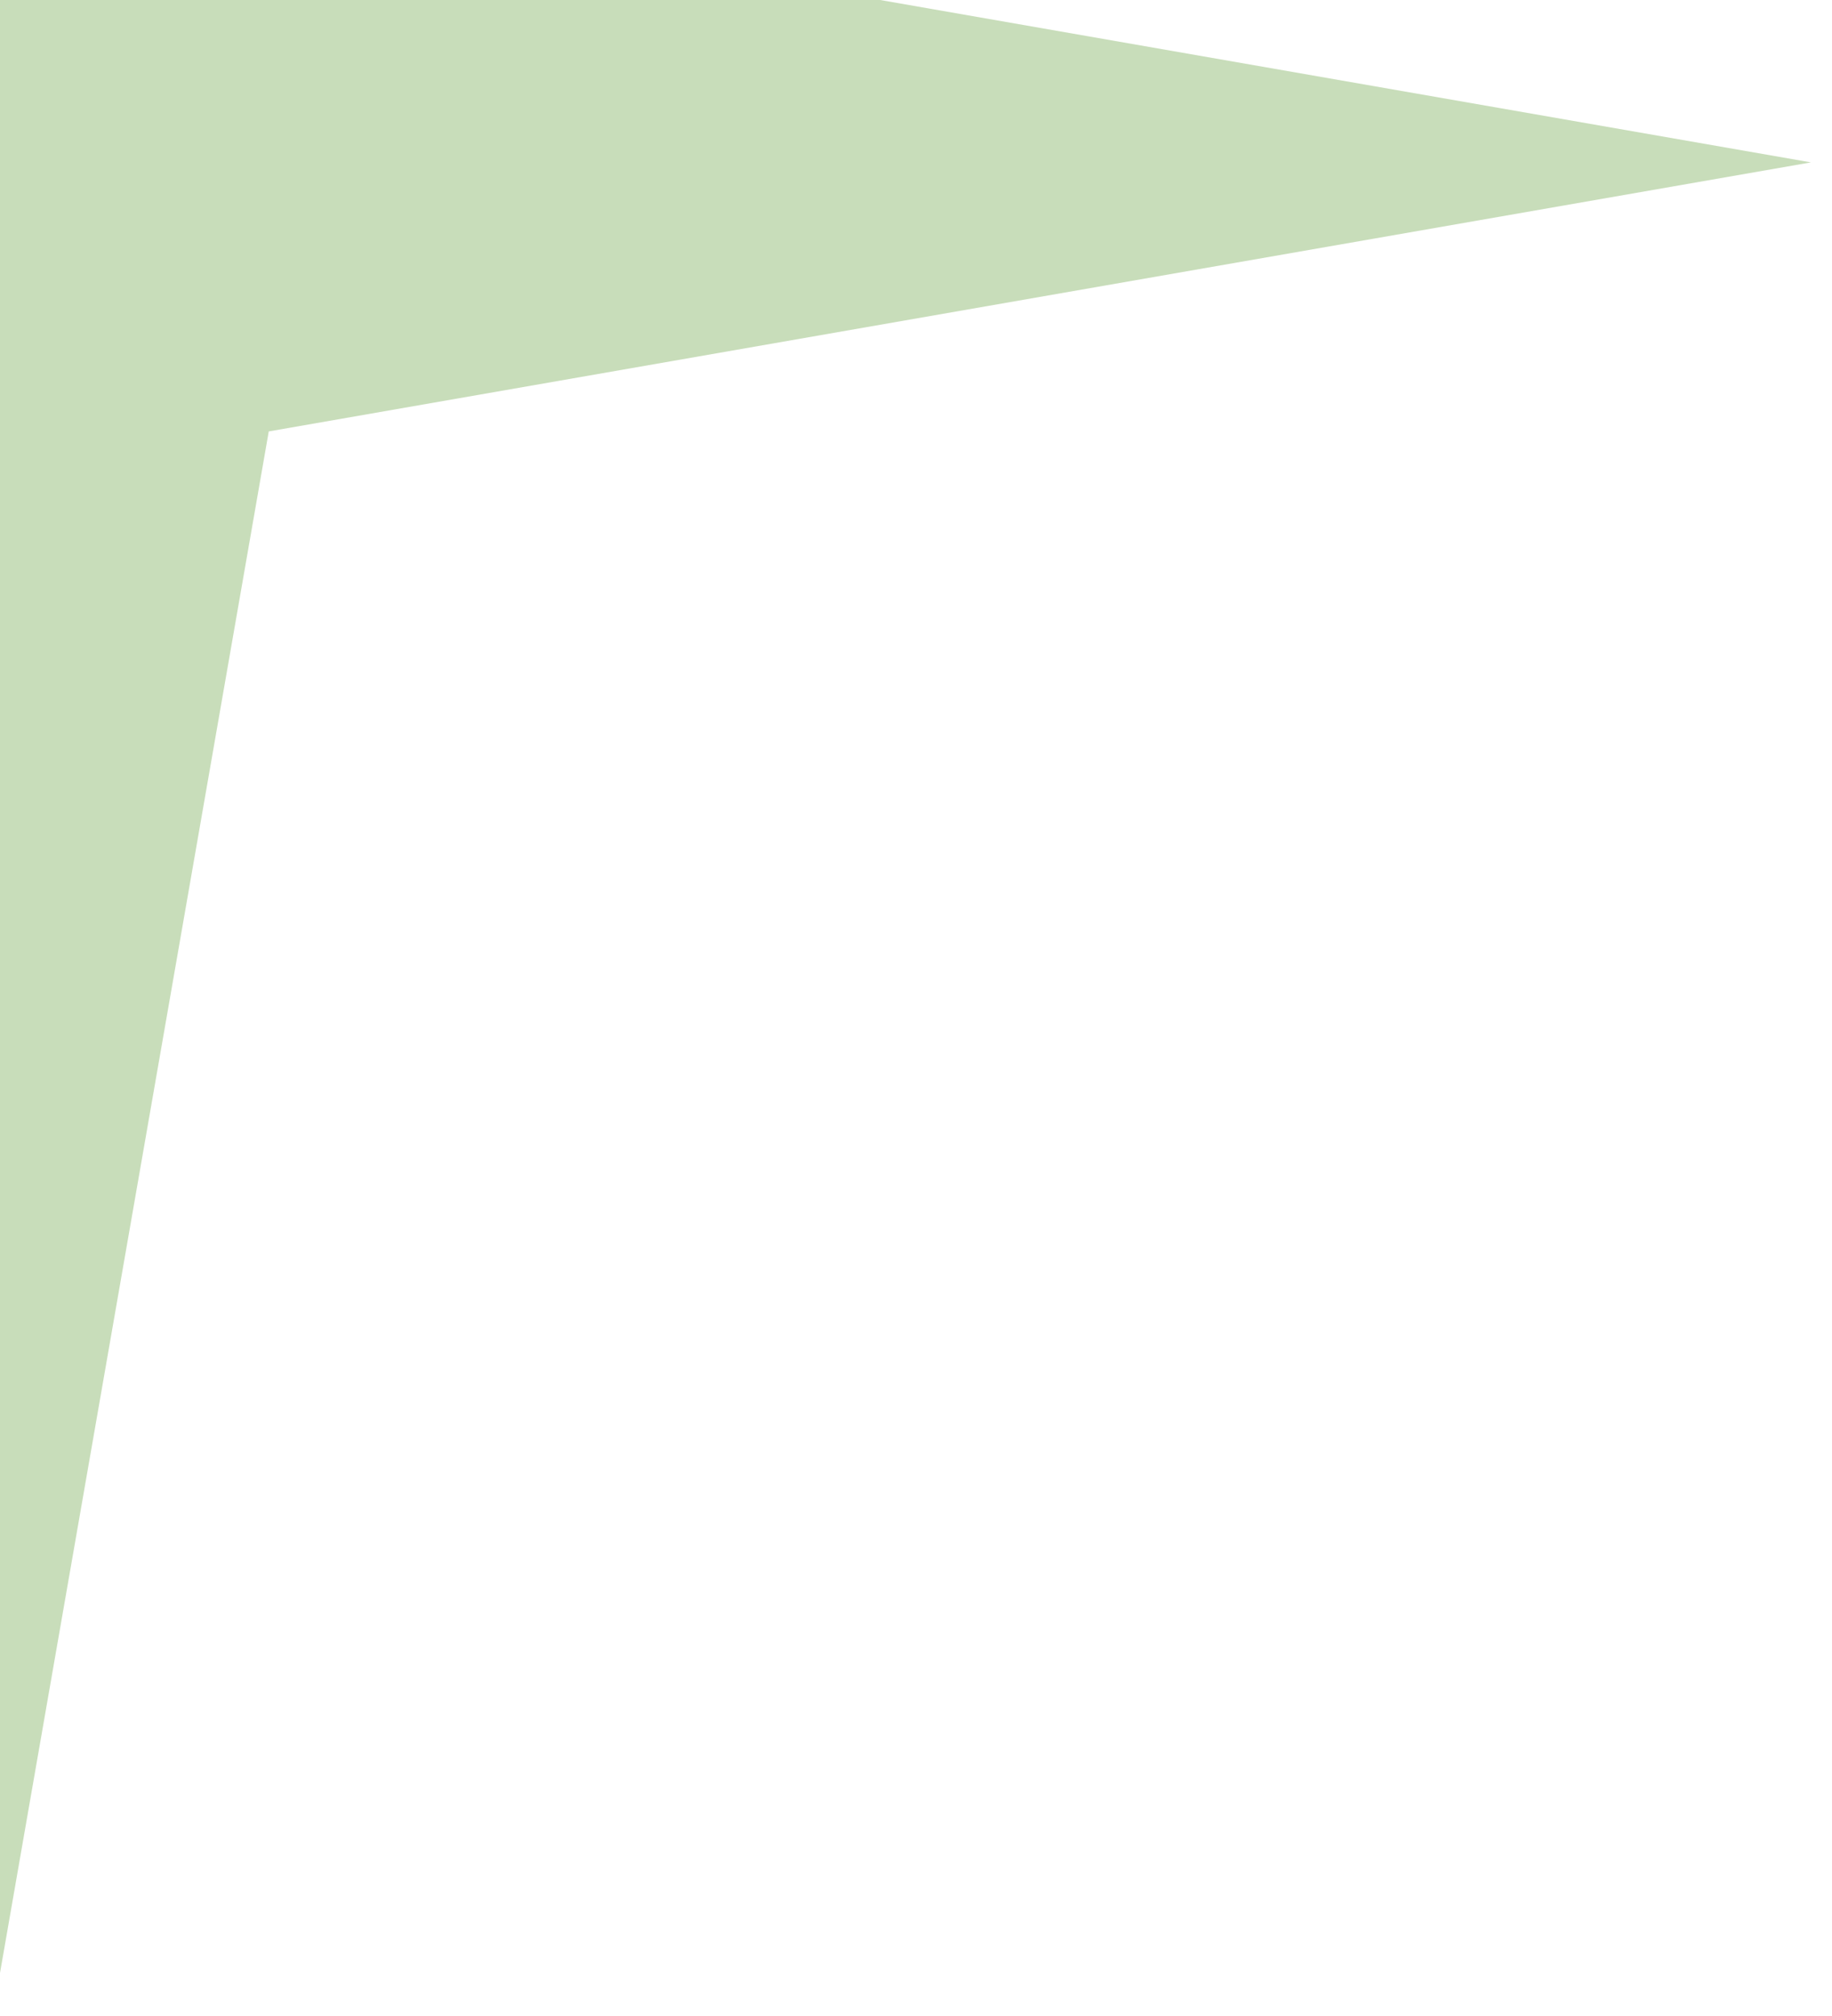 <svg width="10" height="11" viewBox="0 0 10 11" fill="none" xmlns="http://www.w3.org/2000/svg">
<path d="M-0.001 -9L1.467 -0.582L9.885 0.886L1.467 2.354L-0.001 10.771L-1.469 2.354L-9.887 0.886L-1.469 -0.582L-0.001 -9Z" fill="#C8DDBA"/>
</svg>

